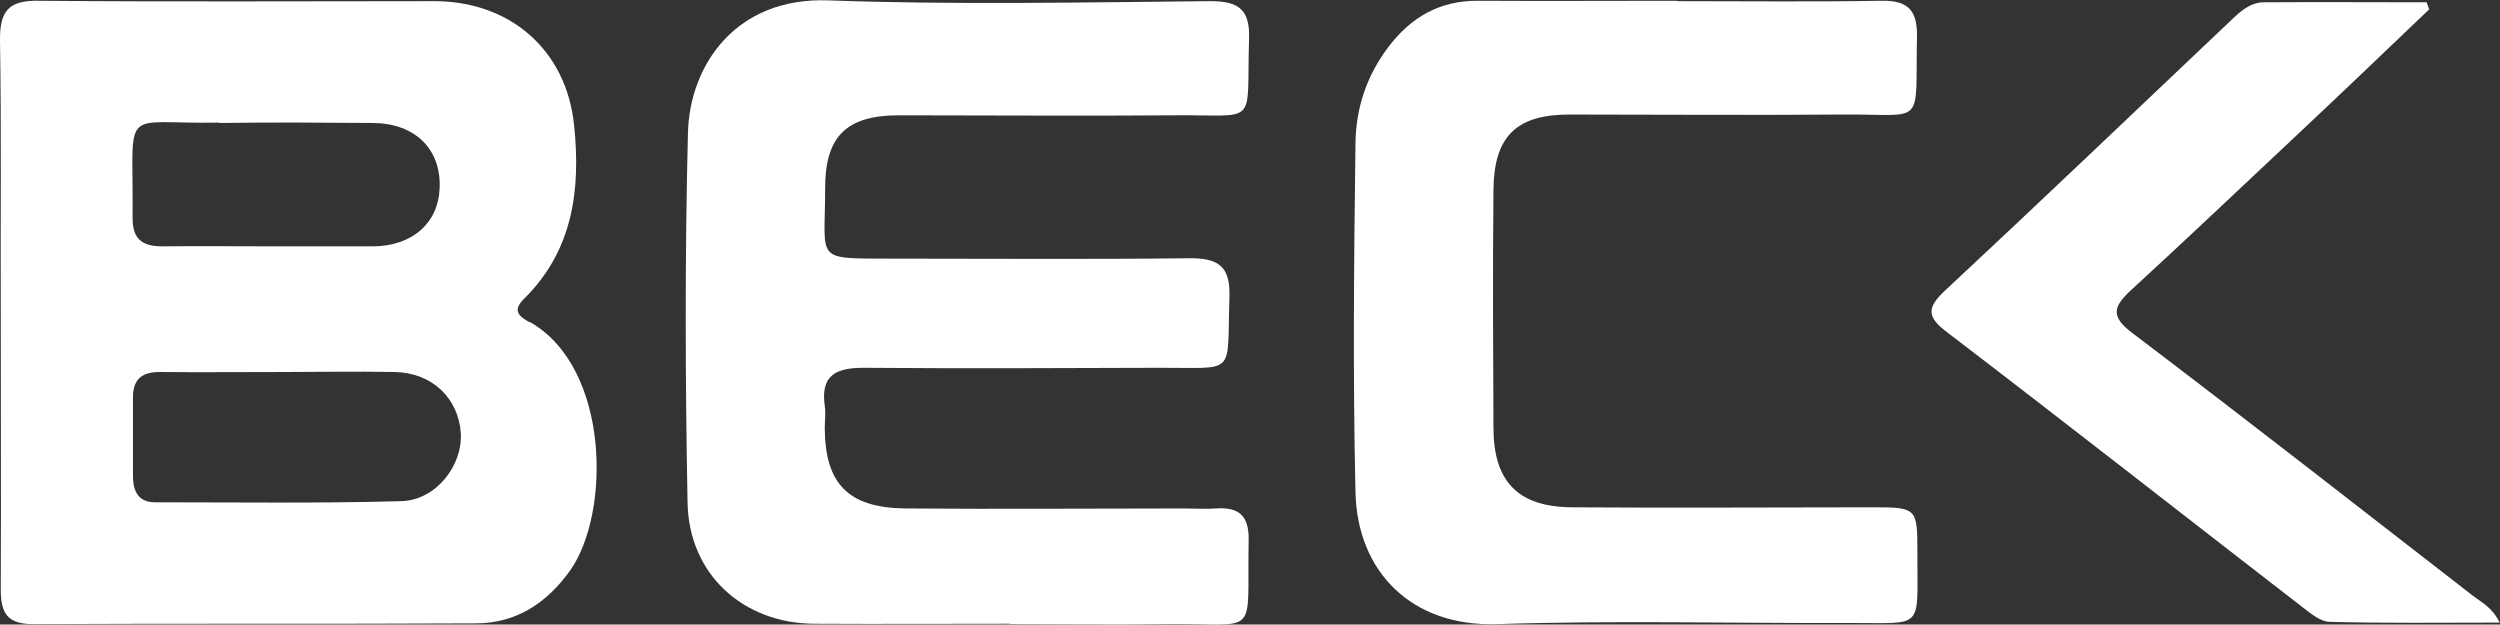 <?xml version="1.0" encoding="UTF-8"?>
<svg id="Capa_2" data-name="Capa 2" xmlns="http://www.w3.org/2000/svg" viewBox="0 0 65.05 16.25">
  <rect x="0" y="0" width="65.05" height="16.25" fill="#333333" stroke="none"/>
  <defs>
    <style>
      .cls-1 {
        fill: #fff;
      }
    </style>
  </defs>
  <g id="Capa_1-2" data-name="Capa 1">
    <g>
      <path class="cls-1" d="M26.28,16.23c-1.7,0-3.39.01-5.09,0-1.86-.01-3.27-1.29-3.3-3.16-.06-3.2-.07-6.4.01-9.6.04-1.77,1.24-3.55,3.66-3.46,3.31.12,6.62.05,9.93.02.75,0,1.04.22,1.01,1-.07,2.29.27,1.95-1.93,1.97-2.39.02-4.79,0-7.18,0-1.37,0-1.93.55-1.92,1.93,0,1.9-.31,1.79,1.77,1.8,2.56,0,5.12.02,7.68-.01.77-.01,1.1.19,1.07,1.02-.07,2.07.21,1.82-1.84,1.83-2.56.01-5.12.02-7.68,0-.73,0-1.12.2-1.01.99.03.19,0,.39,0,.58.01,1.45.61,2.07,2.09,2.09,2.42.02,4.84,0,7.26,0,.28,0,.56.02.83,0,.6-.04.86.19.85.82-.05,2.6.32,2.16-2.13,2.19-1.36.02-2.73,0-4.09,0h0Z"/>
      <path class="cls-1" d="M43.62.03c1.78,0,3.56.02,5.34-.01.69-.01.93.25.92.93-.05,2.4.25,2.01-1.95,2.03-2.36.02-4.73,0-7.09,0-1.39,0-1.97.57-1.98,1.97-.02,2.06-.01,4.12,0,6.18,0,1.4.64,2.06,2.04,2.07,2.62.02,5.23,0,7.85,0,1.11,0,1.14.03,1.14,1.11-.01,2.14.23,1.89-1.84,1.9-3.03.01-6.07-.07-9.1.03-2.23.07-3.63-1.37-3.68-3.42-.07-3.03-.04-6.06,0-9.1.01-.9.29-1.75.85-2.49.59-.78,1.34-1.22,2.35-1.21,1.72.01,3.45,0,5.17,0h0Z"/>
      <path class="cls-1" d="M63.21.24c-1.14,1.09-2.28,2.18-3.43,3.26-1.44,1.35-2.87,2.71-4.32,4.04-.47.43-.56.69.03,1.13,2.97,2.25,5.9,4.54,8.84,6.82.23.18.52.31.71.71-1.51,0-2.97.02-4.42-.02-.24,0-.5-.22-.72-.39-3.08-2.38-6.14-4.78-9.23-7.14-.52-.39-.55-.63-.07-1.08,2.5-2.33,4.97-4.69,7.45-7.04.24-.23.5-.47.86-.47,1.41-.01,2.82,0,4.23,0,.02.06.05.13.07.19h0Z"/>
      <path class="cls-1" d="M13.77,8.38c-.29-.16-.44-.31-.12-.62,1.26-1.25,1.46-2.83,1.29-4.48C14.75,1.31,13.28.03,11.3.03c-3.42,0-6.84.02-10.26-.01C.22,0-.01.28,0,1.07c.04,2.33.01,4.67.02,7.01,0,2.42.01,4.84,0,7.26,0,.63.18.9.85.9,3.84-.02,7.68,0,11.51-.02,1.05,0,1.85-.53,2.45-1.37,1.06-1.48,1.05-5.28-1.04-6.47h0ZM5.71,3.2c1.33-.02,2.67-.01,4,0,1.09.01,1.77.68,1.73,1.69-.03.91-.71,1.51-1.72,1.52-.86,0-1.72,0-2.58,0-.97,0-1.94-.01-2.92,0-.52,0-.77-.19-.77-.73.03-3-.37-2.44,2.25-2.49h0ZM10.45,13.04c-2.13.06-4.27.03-6.41.03-.43,0-.57-.27-.58-.65,0-.69,0-1.39,0-2.08,0-.51.27-.67.74-.66,1.03.01,2.05,0,3.08,0h0c1,0,2-.02,3,0,.96.02,1.65.68,1.71,1.59.05.84-.64,1.74-1.54,1.77h0Z"/>
    </g>
  </g>
</svg>